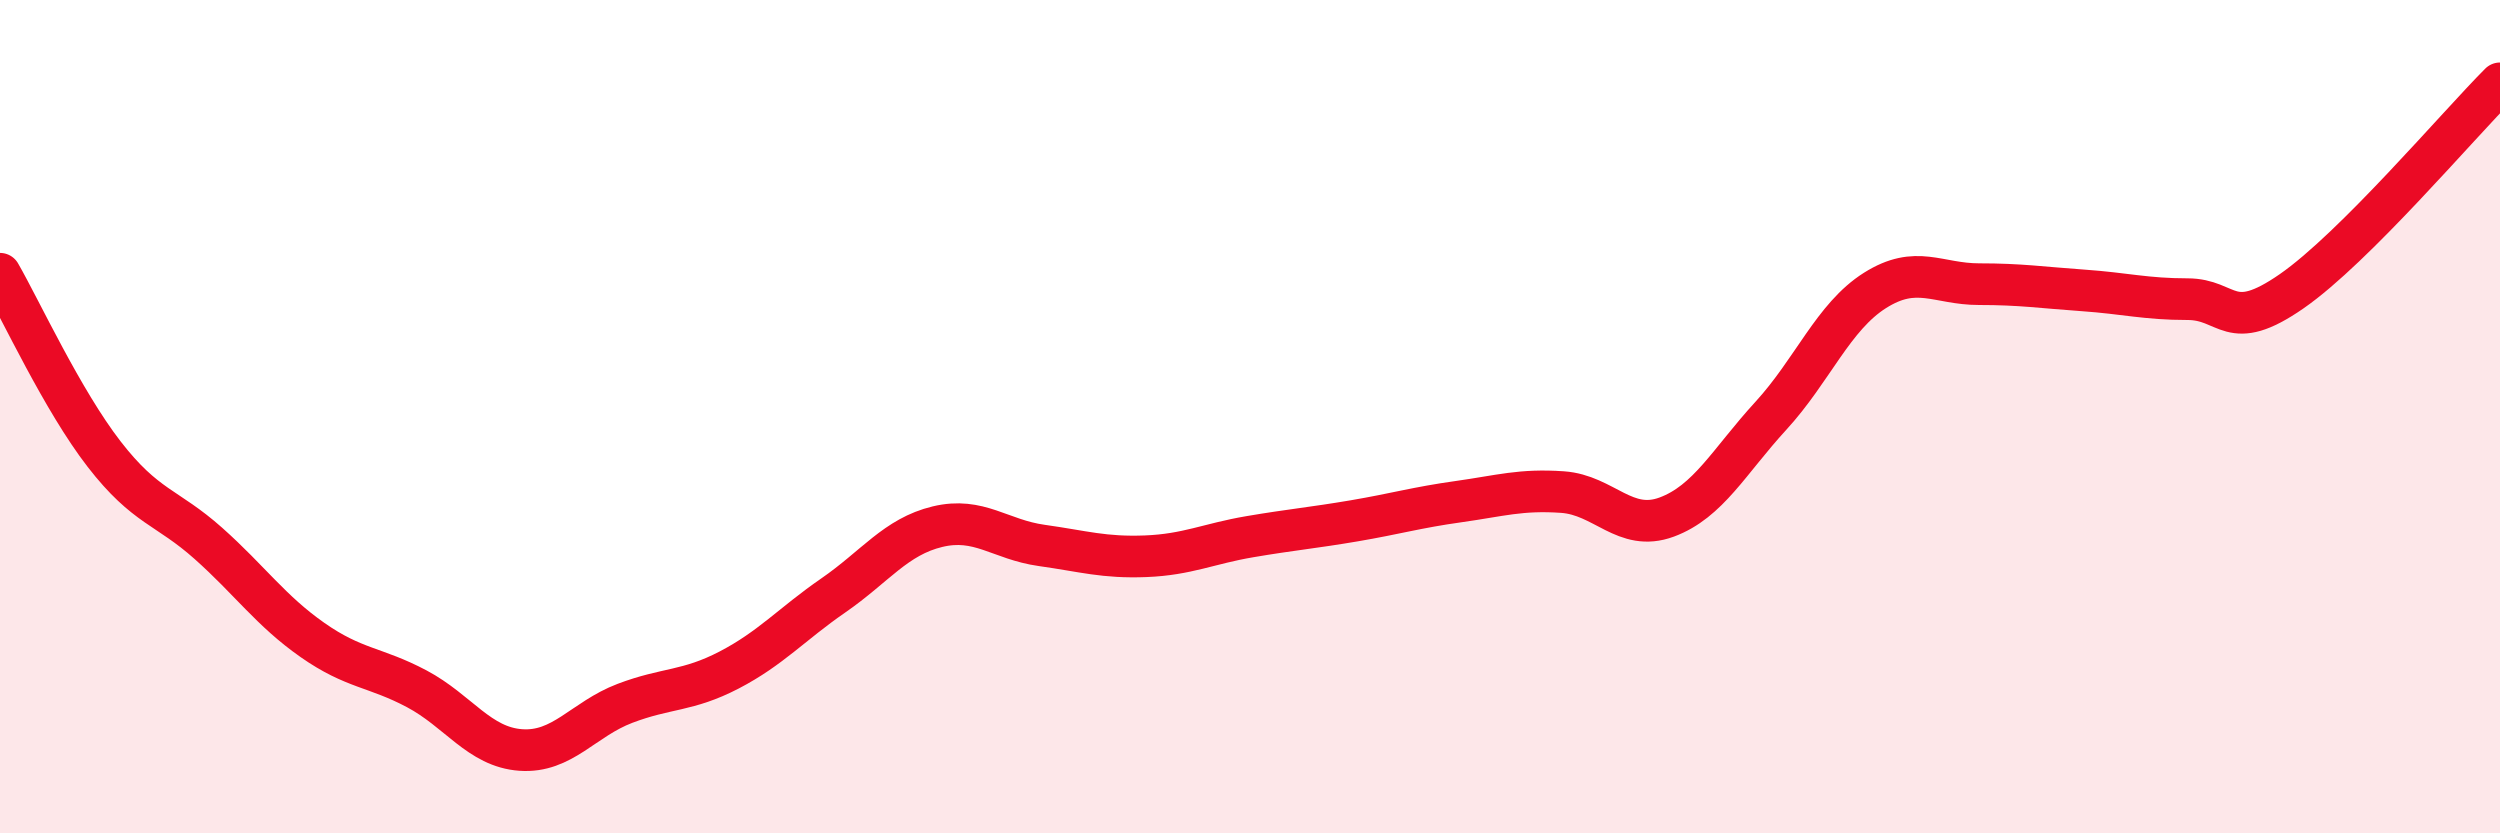 
    <svg width="60" height="20" viewBox="0 0 60 20" xmlns="http://www.w3.org/2000/svg">
      <path
        d="M 0,6.57 C 0.5,7.44 1.5,9.61 2.5,10.9 C 3.5,12.19 4,12.15 5,13.04 C 6,13.93 6.5,14.66 7.5,15.36 C 8.5,16.06 9,16 10,16.53 C 11,17.06 11.5,17.93 12.5,18 C 13.5,18.07 14,17.26 15,16.88 C 16,16.5 16.5,16.6 17.5,16.08 C 18.5,15.56 19,14.98 20,14.29 C 21,13.6 21.5,12.88 22.5,12.64 C 23.5,12.4 24,12.95 25,13.09 C 26,13.23 26.5,13.39 27.5,13.35 C 28.5,13.31 29,13.05 30,12.88 C 31,12.71 31.5,12.67 32.5,12.5 C 33.5,12.33 34,12.18 35,12.04 C 36,11.9 36.5,11.74 37.5,11.81 C 38.5,11.88 39,12.78 40,12.41 C 41,12.04 41.5,11.07 42.5,9.98 C 43.5,8.89 44,7.6 45,6.97 C 46,6.34 46.5,6.82 47.5,6.82 C 48.5,6.82 49,6.9 50,6.97 C 51,7.04 51.5,7.18 52.5,7.18 C 53.5,7.18 53.5,8.03 55,6.99 C 56.5,5.95 59,3 60,2L60 20L0 20Z"
        fill="#EB0A25"
        opacity="0.1"
        stroke-linecap="round"
        stroke-linejoin="round"
      />
      <path
        d="M 0,6.57 C 0.5,7.44 1.5,9.61 2.5,10.9 C 3.5,12.19 4,12.15 5,13.04 C 6,13.93 6.5,14.66 7.5,15.36 C 8.5,16.06 9,16 10,16.53 C 11,17.06 11.5,17.93 12.5,18 C 13.5,18.07 14,17.26 15,16.88 C 16,16.5 16.5,16.6 17.5,16.08 C 18.5,15.56 19,14.98 20,14.29 C 21,13.6 21.5,12.88 22.5,12.64 C 23.5,12.4 24,12.95 25,13.09 C 26,13.23 26.5,13.39 27.5,13.35 C 28.5,13.31 29,13.05 30,12.88 C 31,12.71 31.5,12.67 32.5,12.5 C 33.5,12.33 34,12.18 35,12.04 C 36,11.9 36.5,11.74 37.5,11.81 C 38.5,11.88 39,12.78 40,12.41 C 41,12.04 41.5,11.07 42.5,9.98 C 43.5,8.89 44,7.6 45,6.97 C 46,6.34 46.5,6.82 47.5,6.82 C 48.5,6.82 49,6.9 50,6.97 C 51,7.04 51.5,7.18 52.5,7.18 C 53.5,7.18 53.5,8.03 55,6.99 C 56.5,5.95 59,3 60,2"
        stroke="#EB0A25"
        stroke-width="1"
        fill="none"
        stroke-linecap="round"
        stroke-linejoin="round"
      />
    </svg>
  